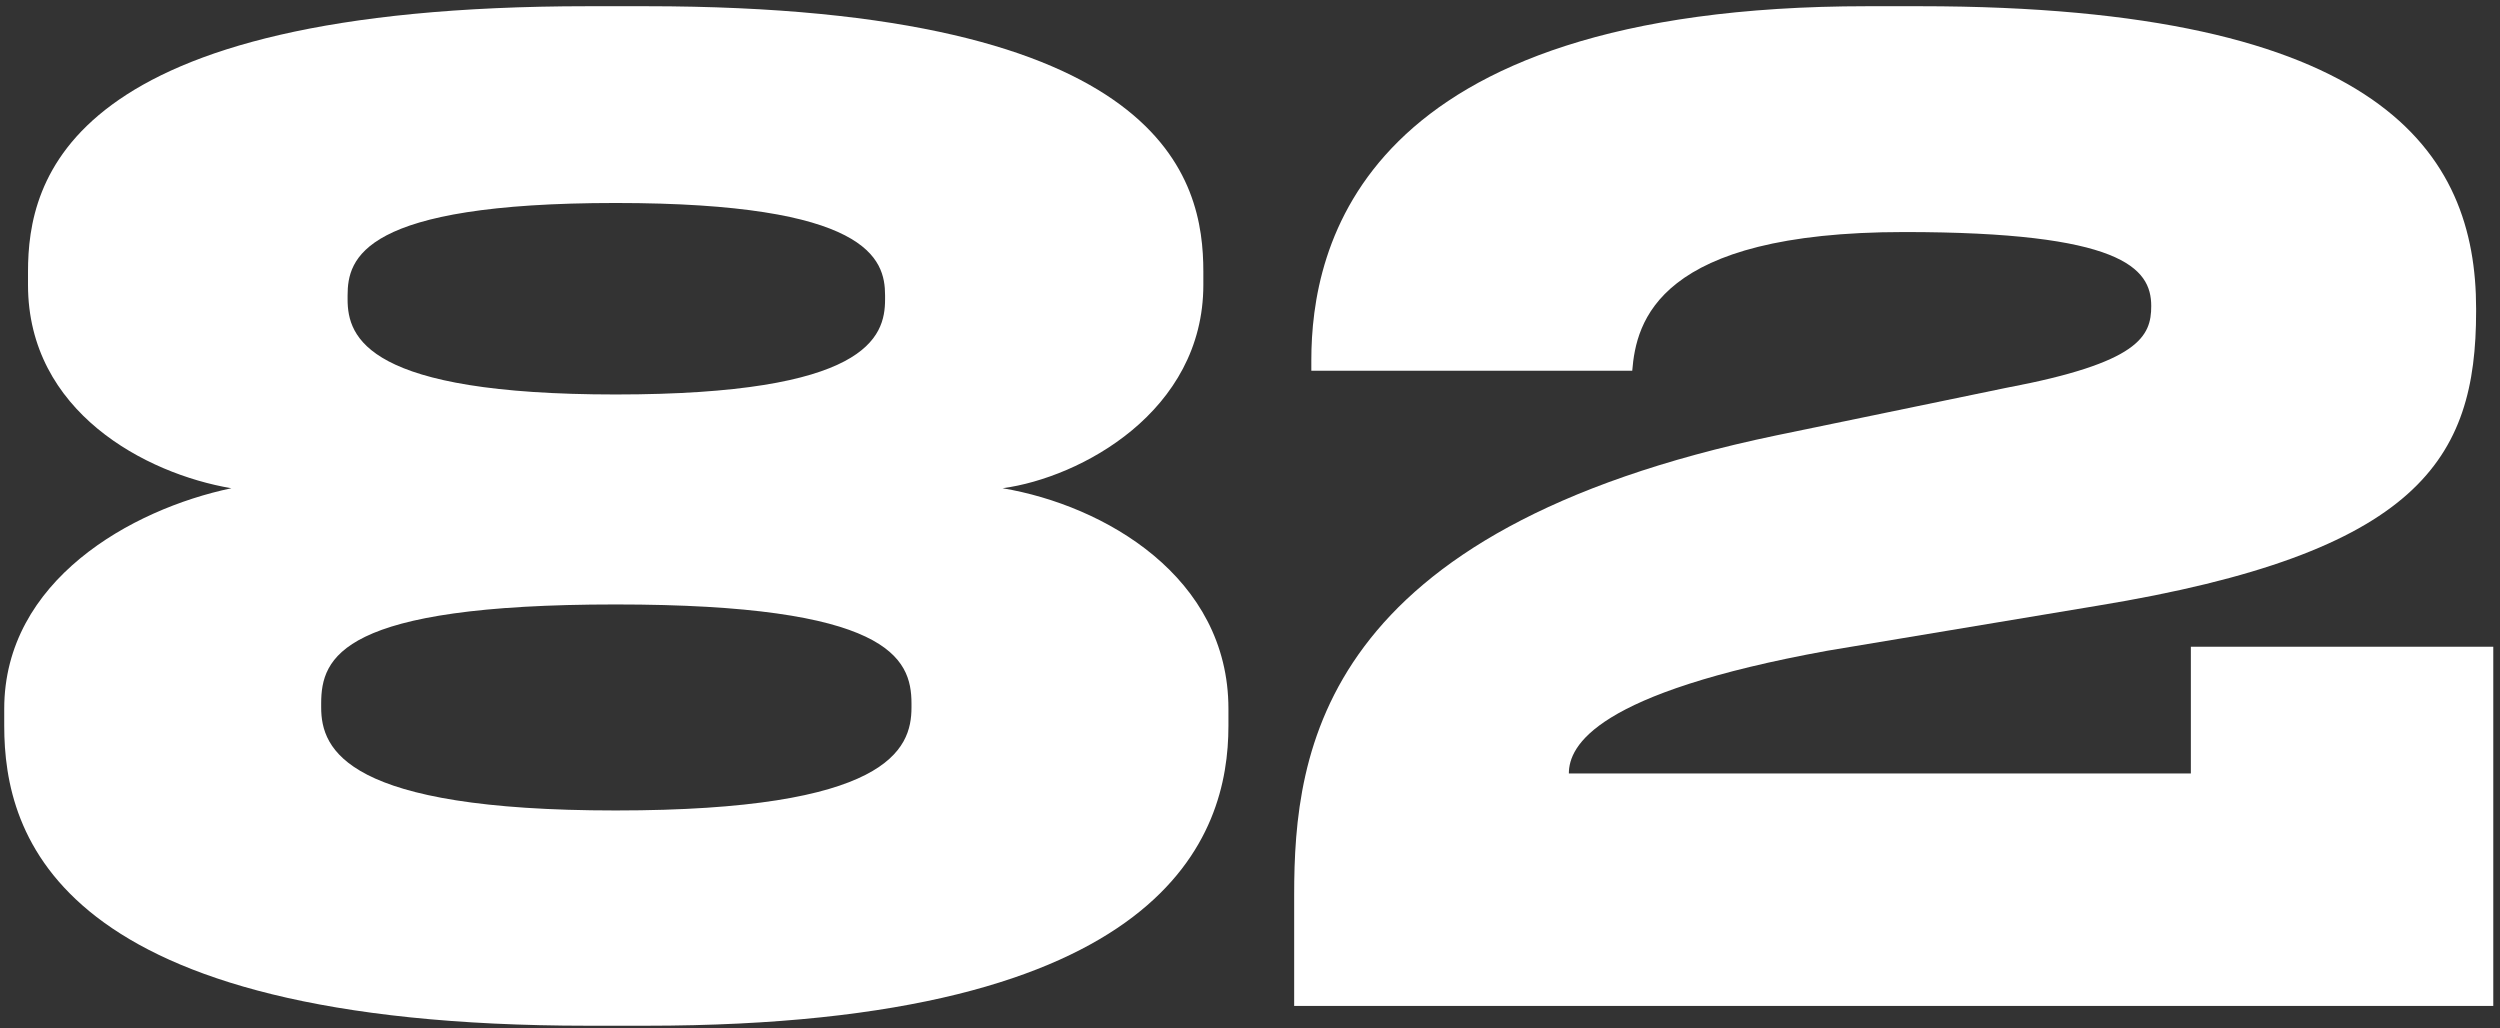 <?xml version="1.0" encoding="UTF-8"?> <svg xmlns="http://www.w3.org/2000/svg" width="338" height="139" viewBox="0 0 338 139" fill="none"><rect x="0" y="0" width="338" height="139" fill="#333333" stroke="none"/> <path d="M162.692 36.728V38.514C162.692 55.654 146.087 64.582 135.553 66.01C149.301 68.331 166.084 77.973 166.084 95.827V98.148C166.084 112.968 157.871 138.678 87.346 138.678H79.49C7.536 138.678 0.572 112.968 0.572 98.148V95.827C0.572 78.508 17.713 68.867 31.282 66.01C19.677 64.046 3.786 55.654 3.786 38.514V36.728C3.786 24.409 8.785 0.841 79.49 0.841H87.346C157.871 0.841 162.692 24.409 162.692 36.728ZM119.662 40.478V39.942C119.662 34.943 117.341 27.444 83.239 27.444C48.958 27.444 46.994 34.943 46.994 39.942V40.478C46.994 45.656 49.672 53.333 83.239 53.333C117.163 53.333 119.662 45.656 119.662 40.478ZM123.233 95.649V95.113C123.233 88.864 120.019 81.722 83.239 81.722C46.102 81.722 43.423 88.864 43.423 95.113V95.649C43.423 101.362 46.816 109.575 83.239 109.575C120.019 109.575 123.233 101.362 123.233 95.649Z" fill="white"></path> <path d="M337.091 136H174.971V121.002C174.971 101.362 178.542 71.724 240.14 58.868L271.207 52.441C289.24 49.048 290.847 45.477 290.847 41.371C290.847 36.193 286.741 31.372 257.459 31.372C224.071 31.372 221.214 43.513 220.679 50.12H177.292V48.691C177.292 33.515 183.72 0.841 252.46 0.841H259.602C322.093 0.841 334.77 20.659 334.77 41.728V42.085C334.77 62.082 327.092 74.759 283.527 81.901L247.104 87.971C215.68 93.685 212.109 100.826 212.109 104.576H296.204V87.436H337.091V136Z" fill="white"></path> </svg> 